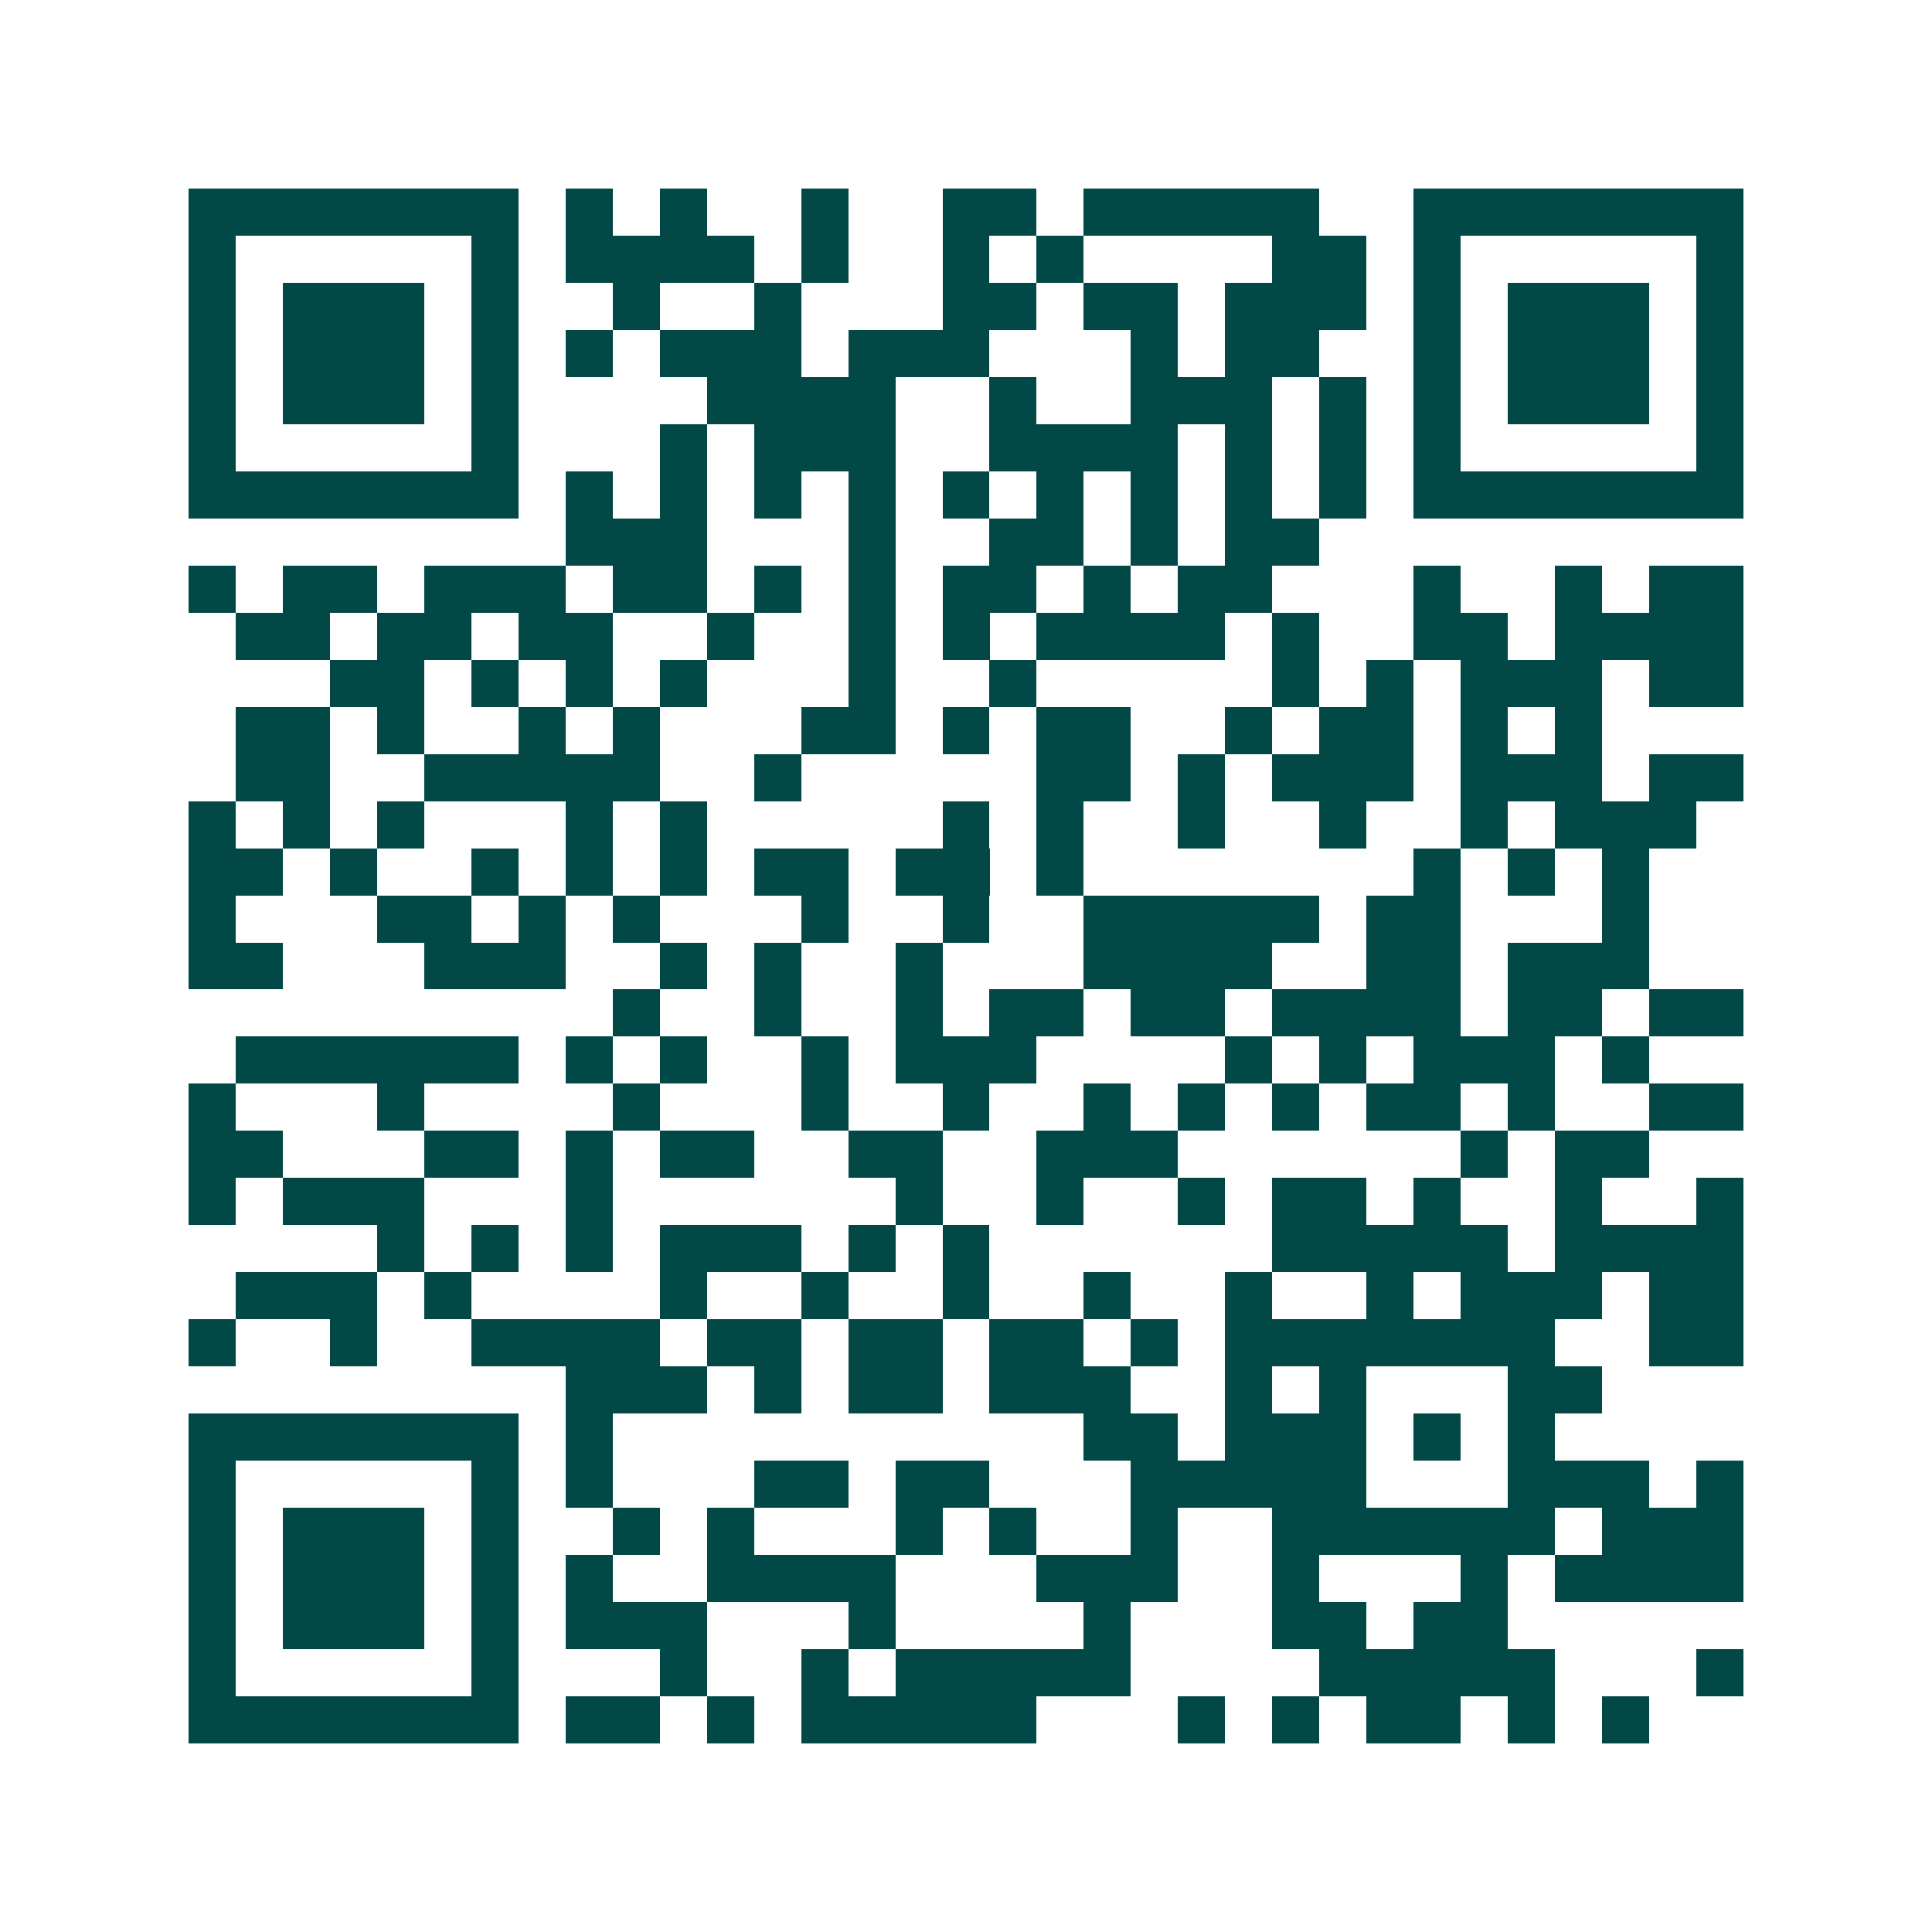 <svg xmlns="http://www.w3.org/2000/svg" width="200" height="200" viewBox="0 0 41 41" shape-rendering="crispEdges"><path fill="#ffffff" d="M0 0h41v41H0z"/><path stroke="#014847" d="M4 4.5h7m1 0h1m1 0h1m2 0h1m2 0h2m1 0h5m2 0h7M4 5.5h1m5 0h1m1 0h4m1 0h1m2 0h1m1 0h1m4 0h2m1 0h1m5 0h1M4 6.5h1m1 0h3m1 0h1m2 0h1m2 0h1m3 0h2m1 0h2m1 0h3m1 0h1m1 0h3m1 0h1M4 7.5h1m1 0h3m1 0h1m1 0h1m1 0h3m1 0h3m3 0h1m1 0h2m2 0h1m1 0h3m1 0h1M4 8.5h1m1 0h3m1 0h1m4 0h4m2 0h1m2 0h3m1 0h1m1 0h1m1 0h3m1 0h1M4 9.5h1m5 0h1m3 0h1m1 0h3m2 0h4m1 0h1m1 0h1m1 0h1m5 0h1M4 10.5h7m1 0h1m1 0h1m1 0h1m1 0h1m1 0h1m1 0h1m1 0h1m1 0h1m1 0h1m1 0h7M12 11.5h3m3 0h1m2 0h2m1 0h1m1 0h2M4 12.5h1m1 0h2m1 0h3m1 0h2m1 0h1m1 0h1m1 0h2m1 0h1m1 0h2m3 0h1m2 0h1m1 0h2M5 13.5h2m1 0h2m1 0h2m2 0h1m2 0h1m1 0h1m1 0h4m1 0h1m2 0h2m1 0h4M7 14.5h2m1 0h1m1 0h1m1 0h1m3 0h1m2 0h1m5 0h1m1 0h1m1 0h3m1 0h2M5 15.5h2m1 0h1m2 0h1m1 0h1m3 0h2m1 0h1m1 0h2m2 0h1m1 0h2m1 0h1m1 0h1M5 16.5h2m2 0h5m2 0h1m5 0h2m1 0h1m1 0h3m1 0h3m1 0h2M4 17.5h1m1 0h1m1 0h1m3 0h1m1 0h1m5 0h1m1 0h1m2 0h1m2 0h1m2 0h1m1 0h3M4 18.5h2m1 0h1m2 0h1m1 0h1m1 0h1m1 0h2m1 0h2m1 0h1m7 0h1m1 0h1m1 0h1M4 19.5h1m3 0h2m1 0h1m1 0h1m3 0h1m2 0h1m2 0h5m1 0h2m3 0h1M4 20.5h2m3 0h3m2 0h1m1 0h1m2 0h1m3 0h4m2 0h2m1 0h3M13 21.5h1m2 0h1m2 0h1m1 0h2m1 0h2m1 0h4m1 0h2m1 0h2M5 22.5h6m1 0h1m1 0h1m2 0h1m1 0h3m4 0h1m1 0h1m1 0h3m1 0h1M4 23.5h1m3 0h1m4 0h1m3 0h1m2 0h1m2 0h1m1 0h1m1 0h1m1 0h2m1 0h1m2 0h2M4 24.5h2m3 0h2m1 0h1m1 0h2m2 0h2m2 0h3m6 0h1m1 0h2M4 25.5h1m1 0h3m3 0h1m6 0h1m2 0h1m2 0h1m1 0h2m1 0h1m2 0h1m2 0h1M8 26.5h1m1 0h1m1 0h1m1 0h3m1 0h1m1 0h1m6 0h5m1 0h4M5 27.5h3m1 0h1m4 0h1m2 0h1m2 0h1m2 0h1m2 0h1m2 0h1m1 0h3m1 0h2M4 28.5h1m2 0h1m2 0h4m1 0h2m1 0h2m1 0h2m1 0h1m1 0h7m2 0h2M12 29.5h3m1 0h1m1 0h2m1 0h3m2 0h1m1 0h1m3 0h2M4 30.5h7m1 0h1m10 0h2m1 0h3m1 0h1m1 0h1M4 31.5h1m5 0h1m1 0h1m3 0h2m1 0h2m3 0h5m3 0h3m1 0h1M4 32.5h1m1 0h3m1 0h1m2 0h1m1 0h1m3 0h1m1 0h1m2 0h1m2 0h6m1 0h3M4 33.5h1m1 0h3m1 0h1m1 0h1m2 0h4m3 0h3m2 0h1m3 0h1m1 0h4M4 34.5h1m1 0h3m1 0h1m1 0h3m3 0h1m4 0h1m3 0h2m1 0h2M4 35.5h1m5 0h1m3 0h1m2 0h1m1 0h5m4 0h5m3 0h1M4 36.5h7m1 0h2m1 0h1m1 0h5m3 0h1m1 0h1m1 0h2m1 0h1m1 0h1"/></svg>

